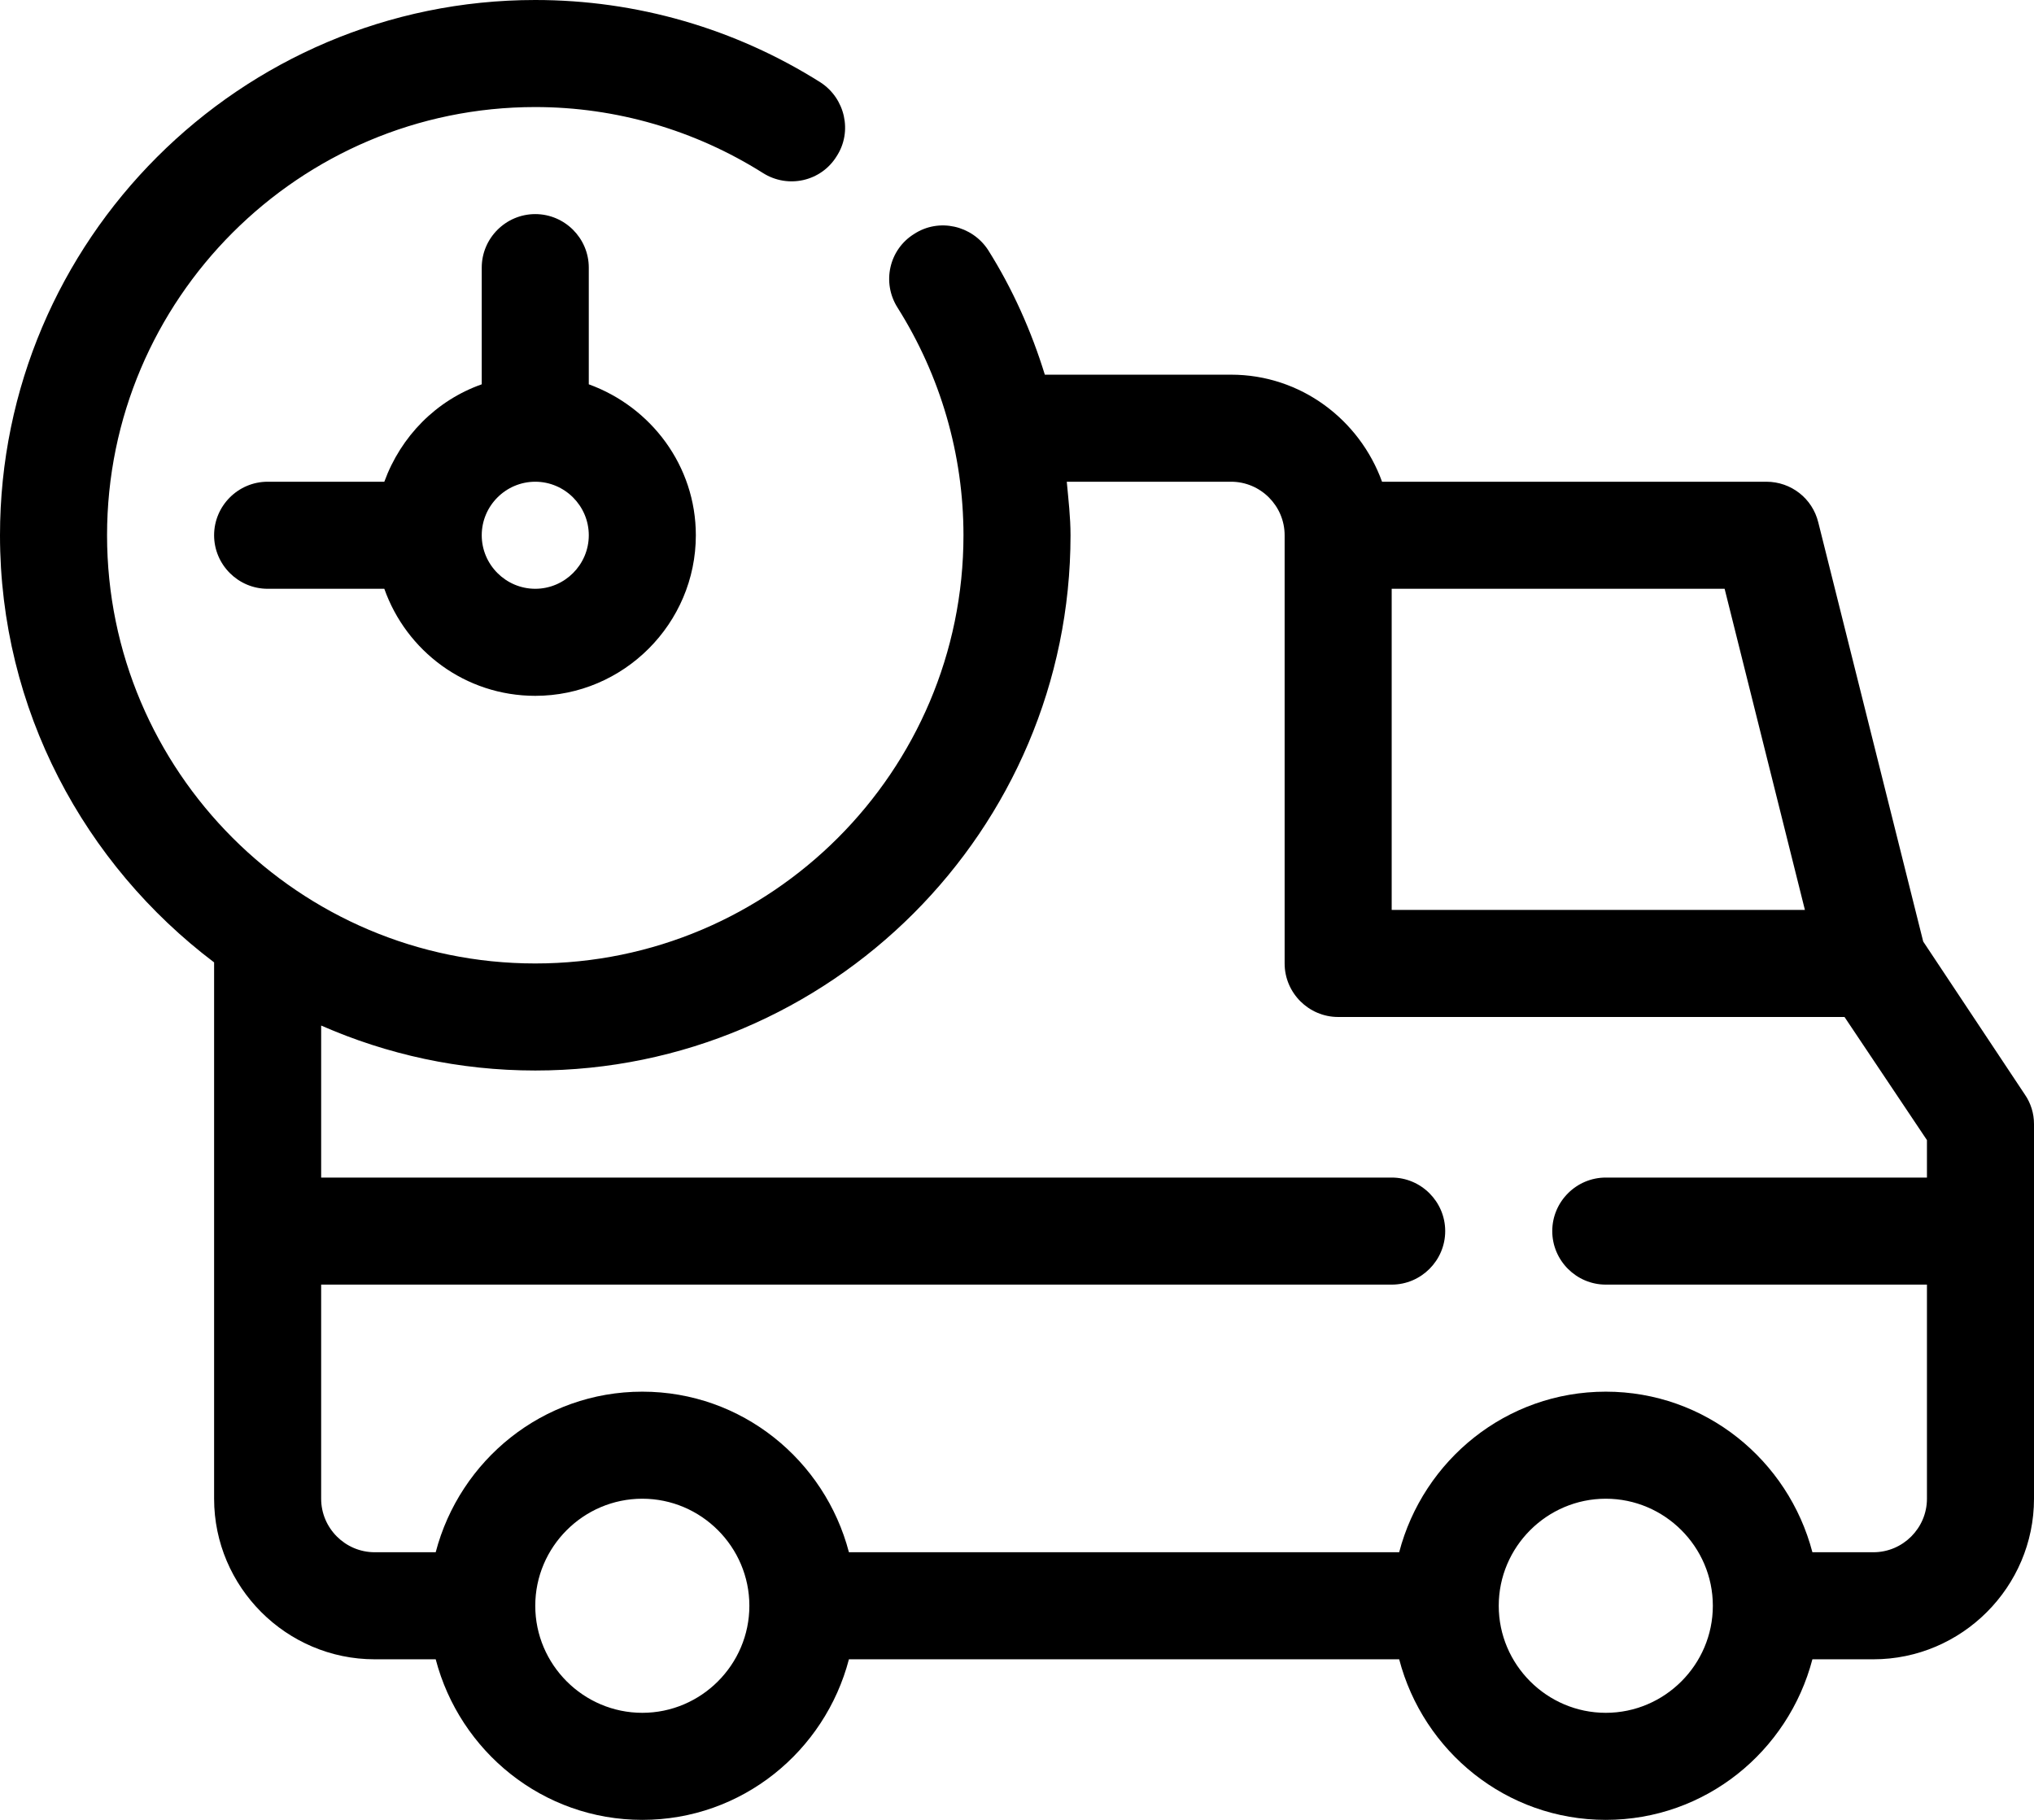 <svg viewBox="0 0 38 34" xmlns="http://www.w3.org/2000/svg" data-name="Layer 2" id="Layer_2">
  <g id="Outline">
    <g>
      <path d="M37.83,20.45l-1.9-2.86-1.96-7.83c-.11-.45-.51-.76-.97-.76h-7.18c-.42-1.16-1.52-2-2.82-2h-3.48c-.25-.81-.6-1.6-1.06-2.33-.3-.46-.92-.6-1.38-.3-.47.29-.61.91-.31,1.38.8,1.27,1.23,2.74,1.23,4.25,0,4.41-3.59,8-8,8S2,14.41,2,10,5.59,2,10,2c1.51,0,2.98.43,4.25,1.23.47.3,1.09.16,1.38-.31.3-.46.16-1.08-.3-1.38-1.6-1.01-3.44-1.54-5.33-1.54C4.49,0,0,4.49,0,10c0,3.26,1.58,6.15,4,7.98v10.02c0,1.65,1.35,3,3,3h1.14c.45,1.72,2,3,3.86,3s3.41-1.28,3.86-3h10.28c.45,1.72,2,3,3.86,3s3.41-1.28,3.86-3h1.14c1.65,0,3-1.35,3-3v-7c0-.2-.06-.39-.17-.55ZM26,11h6.22l1.5,6h-7.72v-6ZM12,32c-1.1,0-2-.9-2-2s.9-2,2-2,2,.9,2,2-.9,2-2,2ZM30,32c-1.1,0-2-.9-2-2s.9-2,2-2,2,.9,2,2-.9,2-2,2ZM36,22h-6c-.55,0-1,.45-1,1s.45,1,1,1h6v4c0,.55-.45,1-1,1h-1.14c-.45-1.72-2-3-3.86-3s-3.41,1.28-3.86,3h-10.28c-.45-1.72-2-3-3.86-3s-3.41,1.28-3.86,3h-1.14c-.55,0-1-.45-1-1v-4h20c.55,0,1-.45,1-1s-.45-1-1-1H6v-2.84c1.23.54,2.58.84,4,.84,5.51,0,10-4.49,10-10,0-.34-.04-.67-.07-1h3.07c.55,0,1,.45,1,1v8c0,.55.45,1,1,1h9.46l1.54,2.3v.7Z"></path>
      <path d="M10,4c-.55,0-1,.45-1,1v2.18c-.85.3-1.51.97-1.82,1.82h-2.18c-.55,0-1,.45-1,1s.45,1,1,1h2.18c.41,1.16,1.51,2,2.82,2,1.65,0,3-1.35,3-3,0-1.3-.84-2.4-2-2.82v-2.18c0-.55-.45-1-1-1ZM10,11c-.55,0-1-.45-1-1s.45-1,1-1,1,.45,1,1-.45,1-1,1Z"></path>
    </g>
  </g>
</svg>